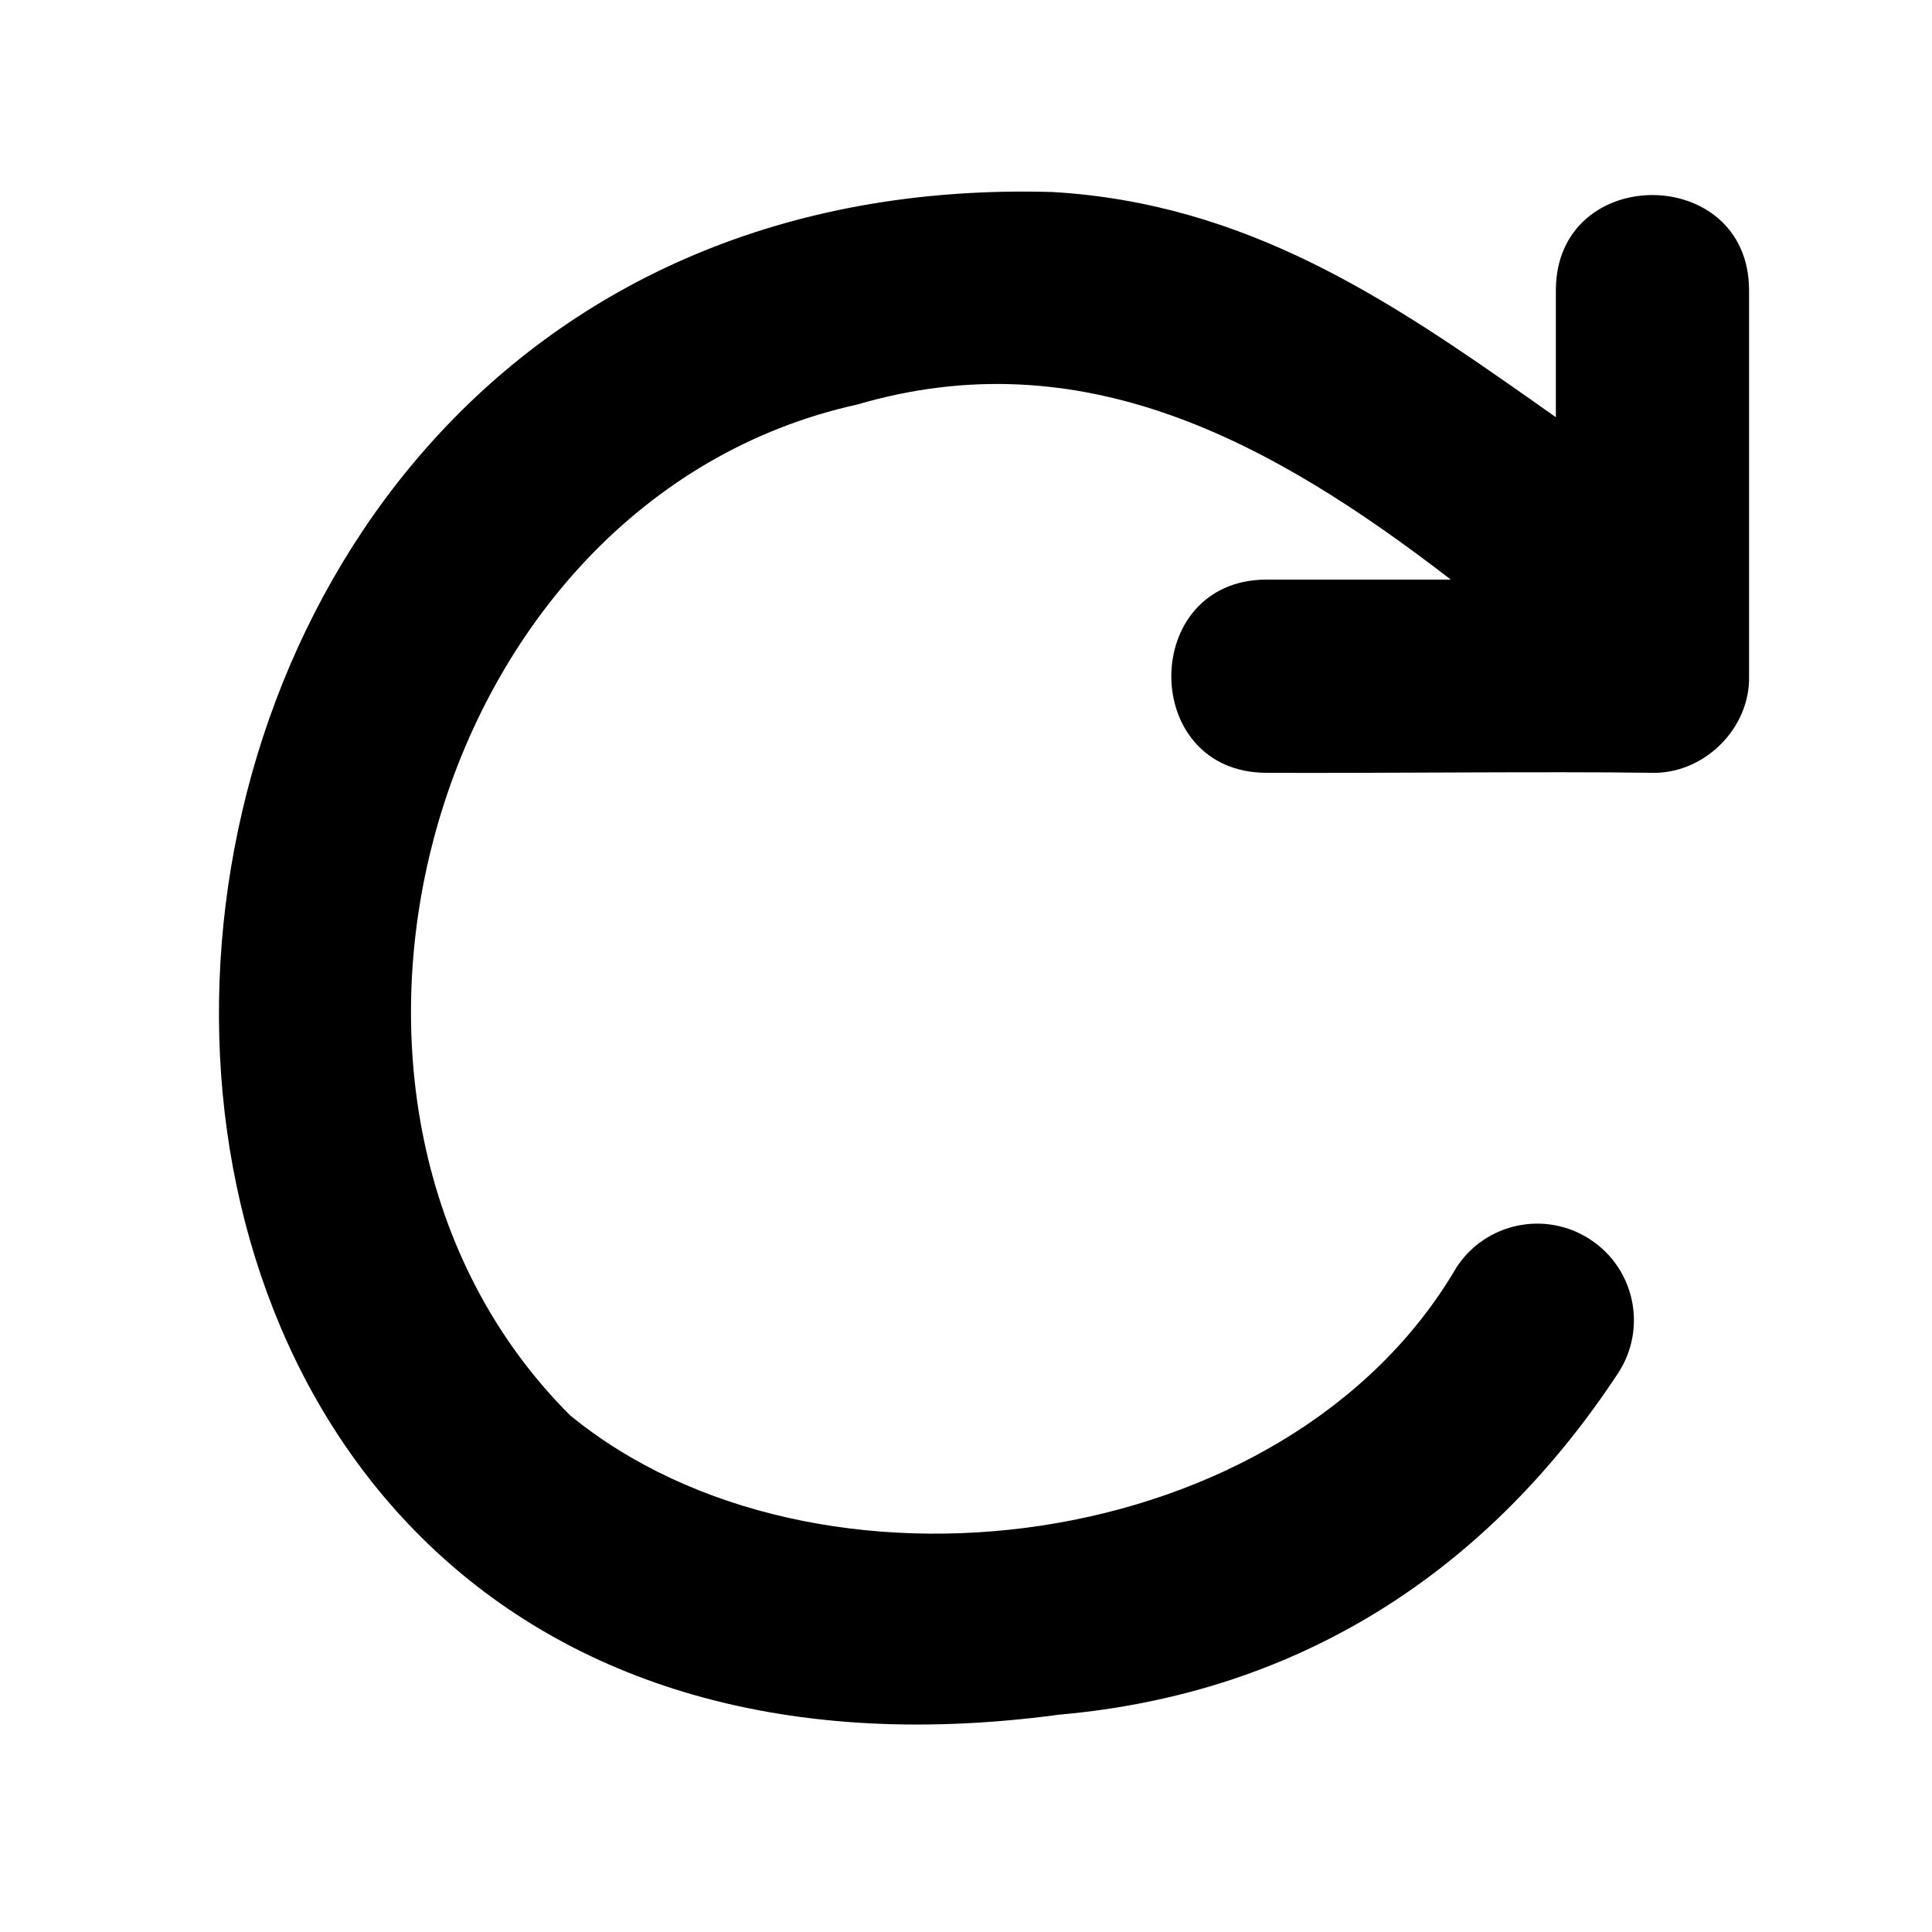 <svg xmlns="http://www.w3.org/2000/svg" viewBox="0 0 640 640"><!--! Font Awesome Pro 7.1.0 by @fontawesome - https://fontawesome.com License - https://fontawesome.com/license (Commercial License) Copyright 2025 Fonticons, Inc. --><path fill="currentColor" d="M348.4 63.6C-10.3 53.4-29.3 619.2 350.9 568C431.5 560.9 493.4 519.6 536 454.9C545.7 440.1 541.6 420.3 526.8 410.6C512 400.9 492.2 405 482.5 419.8C426.2 516.2 269.8 535.3 188.8 468.8C86.6 366.6 141.1 165.5 284 134C358.3 112.2 420.7 145.8 480.6 192L419.4 192C377.6 192.2 377.5 255.8 419.4 256C452.1 256.2 514 255.5 546.9 256C564.3 256.6 579.8 241.4 579.4 224L579.4 96C579.2 54.2 515.6 54.1 515.4 96L515.4 138.2C512.9 136.4 510.2 134.6 507.6 132.7C460.5 99.6 413.1 67.3 348.5 63.6z"/></svg>